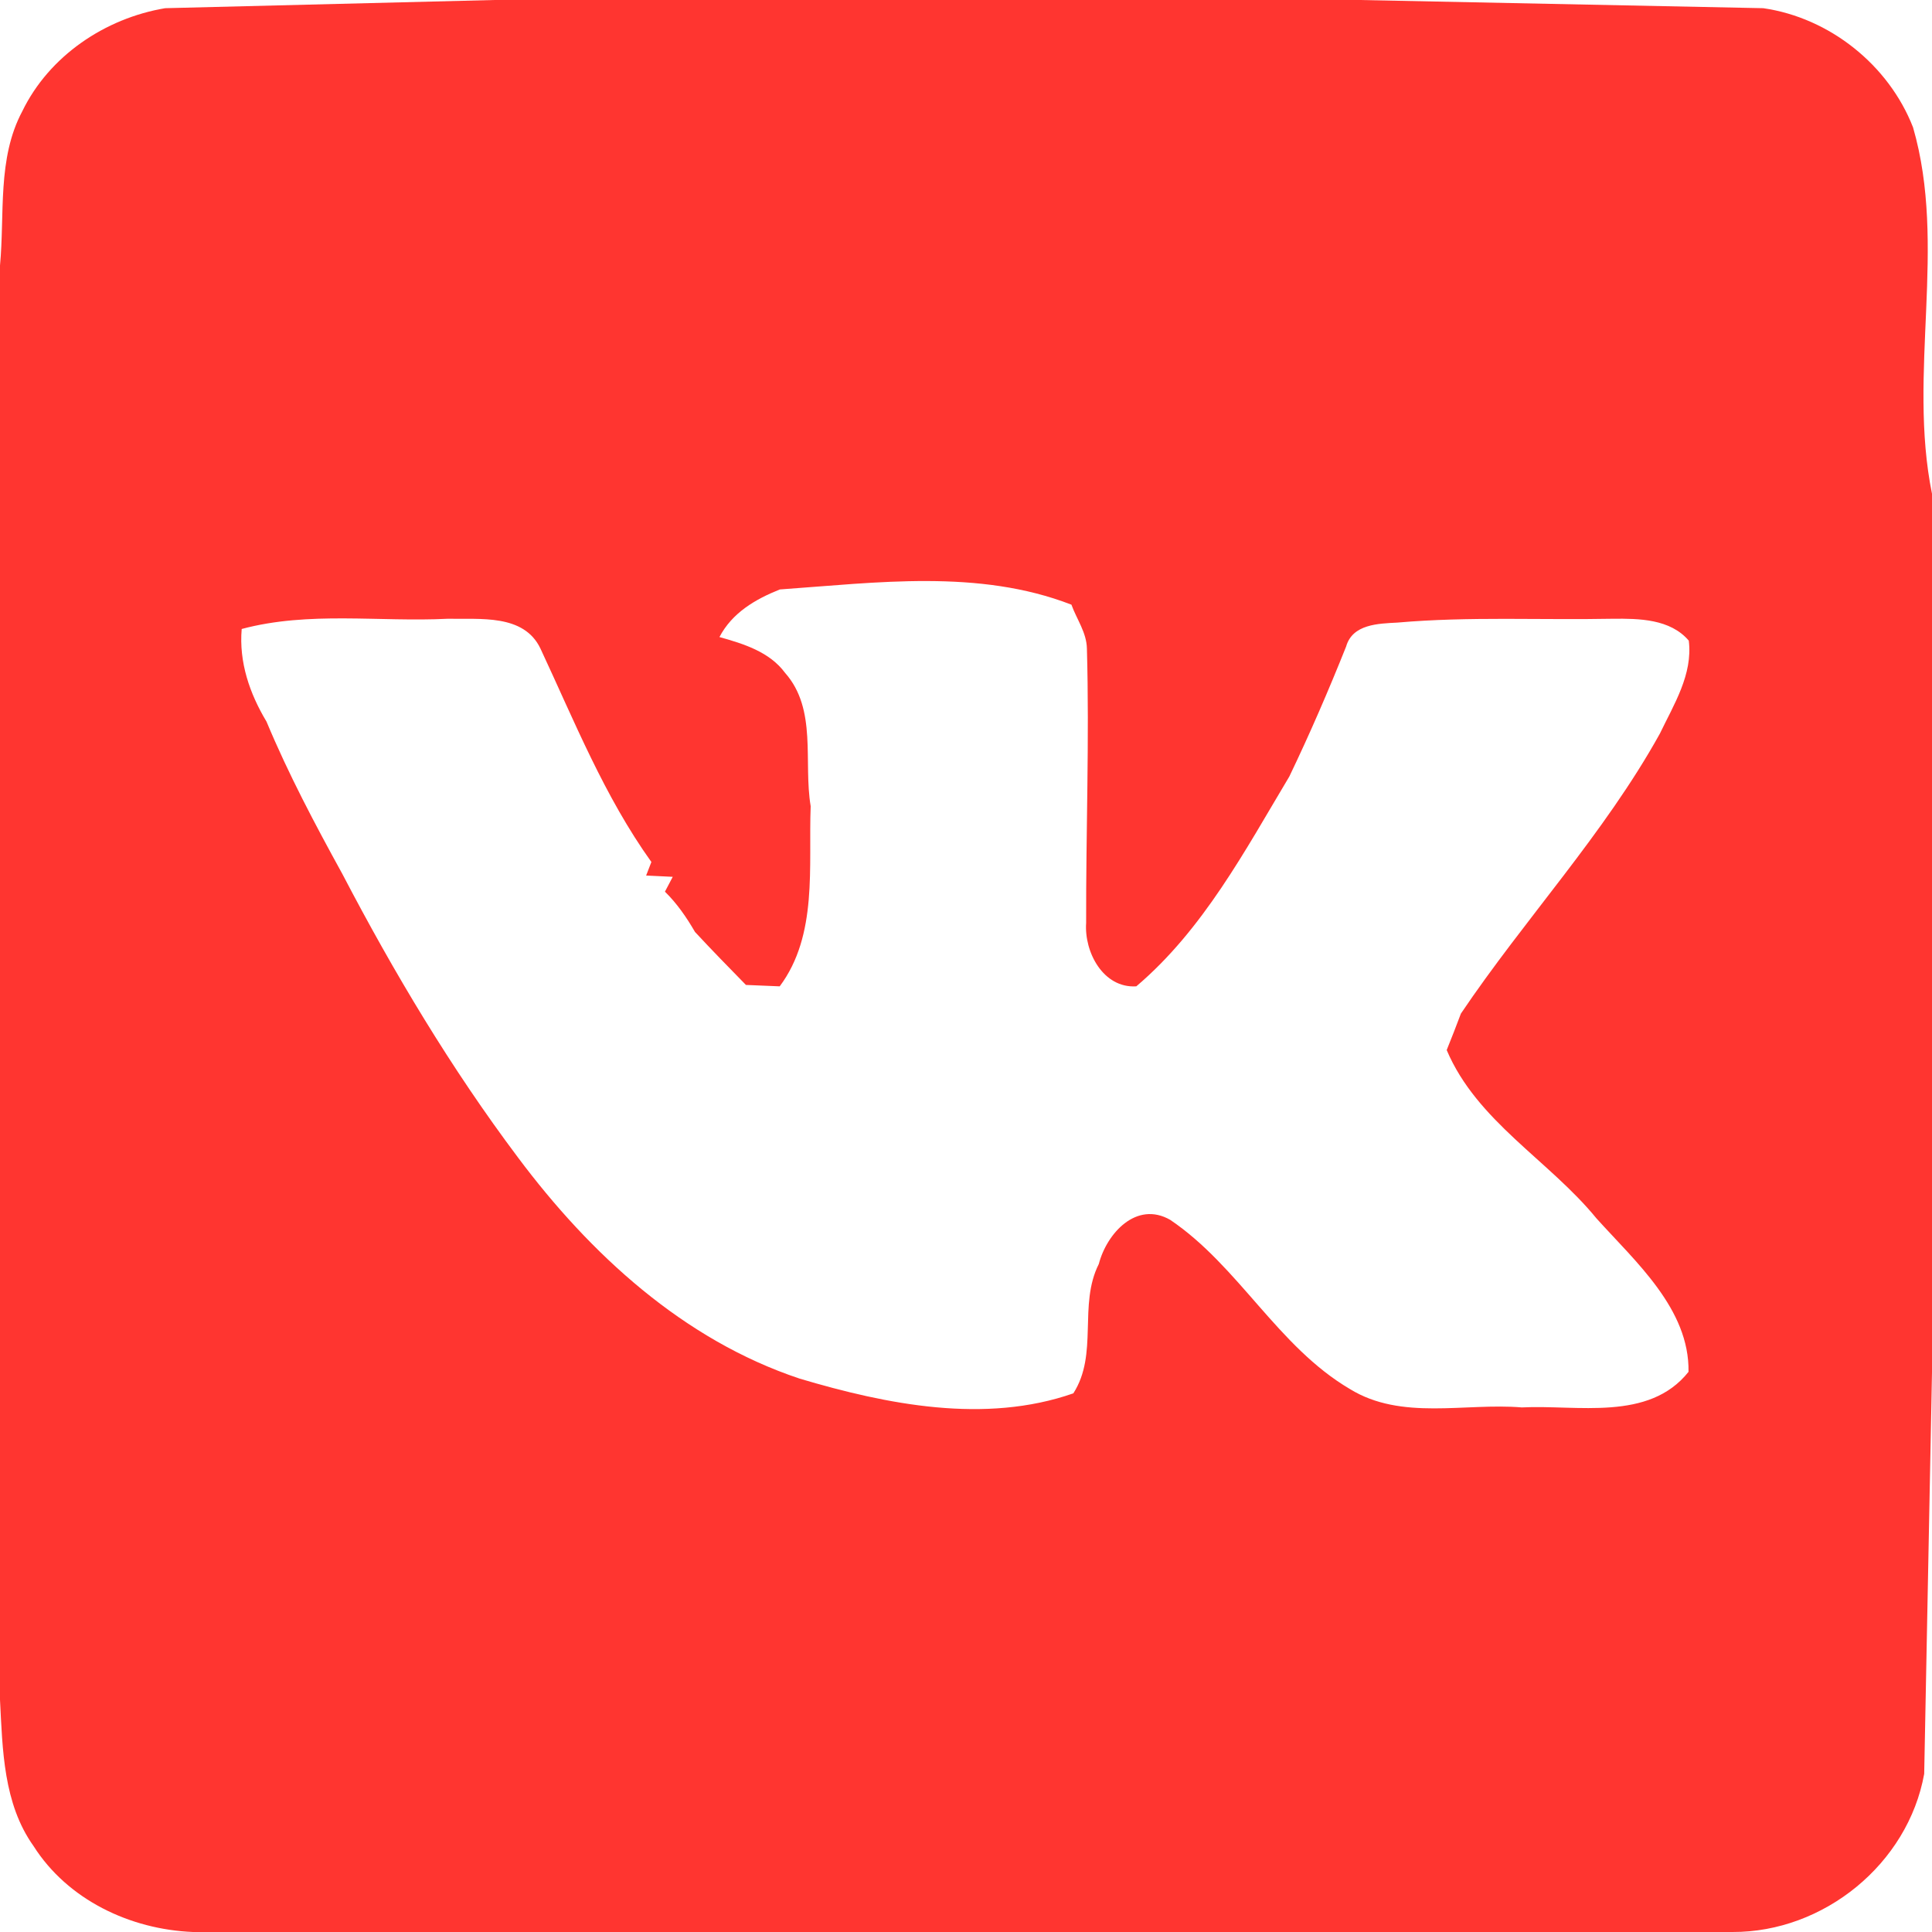 <?xml version="1.0" encoding="UTF-8" ?>
<!DOCTYPE svg PUBLIC "-//W3C//DTD SVG 1.1//EN" "http://www.w3.org/Graphics/SVG/1.1/DTD/svg11.dtd">
<svg width="151pt" height="151pt" viewBox="0 0 151 151" version="1.1" xmlns="http://www.w3.org/2000/svg">
<g id="#ff3530ff">
<path fill="#ff3530" opacity="1.00" d=" M 38.63 0.00 L 106.26 0.00 C 114.15 0.16 129.92 0.48 137.81 0.64 C 143.00 1.39 147.62 5.08 149.52 9.96 C 152.20 19.22 149.08 29.15 151.00 38.59 L 151.00 107.26 C 150.85 115.10 150.54 130.79 150.39 138.64 C 149.12 145.69 142.53 151.03 135.40 151.00 L 15.08 151.00 C 10.18 150.80 5.29 148.49 2.62 144.28 C 0.26 140.97 0.20 136.75 0.00 132.85 L 0.00 20.75 C 0.38 16.74 -0.23 12.39 1.74 8.70 C 3.84 4.37 8.21 1.43 12.91 0.64 C 19.34 0.48 32.20 0.16 38.63 0.00 M 60.95 46.07 C 59.02 46.84 57.22 47.90 56.23 49.79 C 58.12 50.32 60.14 50.94 61.36 52.59 C 63.89 55.45 62.78 59.54 63.36 63.01 C 63.18 67.72 63.94 73.07 60.94 77.09 C 60.28 77.06 58.96 77.01 58.30 76.98 C 56.96 75.61 55.62 74.24 54.32 72.84 C 53.66 71.70 52.91 70.61 51.97 69.69 L 52.58 68.53 C 52.06 68.50 51.02 68.45 50.50 68.43 L 50.91 67.37 C 47.24 62.25 44.89 56.36 42.24 50.69 C 40.94 47.96 37.49 48.42 35.01 48.36 C 29.64 48.63 24.15 47.75 18.89 49.16 C 18.67 51.76 19.51 54.20 20.83 56.40 C 22.54 60.50 24.62 64.42 26.76 68.31 C 30.78 76.01 35.26 83.51 40.48 90.46 C 46.13 98.02 53.41 104.72 62.50 107.75 C 69.33 109.78 76.99 111.31 83.89 108.90 C 85.87 105.81 84.26 102.00 85.88 98.79 C 86.50 96.40 88.82 93.83 91.46 95.34 C 96.83 98.97 99.86 105.24 105.50 108.56 C 109.54 111.05 114.48 109.63 118.94 110.00 C 123.27 109.78 128.87 111.12 131.97 107.22 C 132.05 102.31 127.84 98.63 124.77 95.22 C 121.06 90.68 115.43 87.64 113.07 82.07 C 113.45 81.13 113.82 80.18 114.18 79.22 C 119.18 71.80 125.37 65.20 129.73 57.34 C 130.82 55.07 132.32 52.70 131.99 50.07 C 130.54 48.37 128.10 48.34 126.05 48.36 C 120.44 48.47 114.82 48.17 109.22 48.66 C 107.74 48.74 105.71 48.77 105.21 50.53 C 103.84 53.96 102.37 57.36 100.77 60.69 C 97.30 66.49 94.04 72.65 88.81 77.09 C 86.22 77.25 84.73 74.41 84.89 72.13 C 84.87 64.99 85.15 57.84 84.95 50.70 C 84.93 49.44 84.15 48.40 83.74 47.26 C 76.49 44.45 68.50 45.54 60.95 46.07 Z" />
</g>
</svg>
